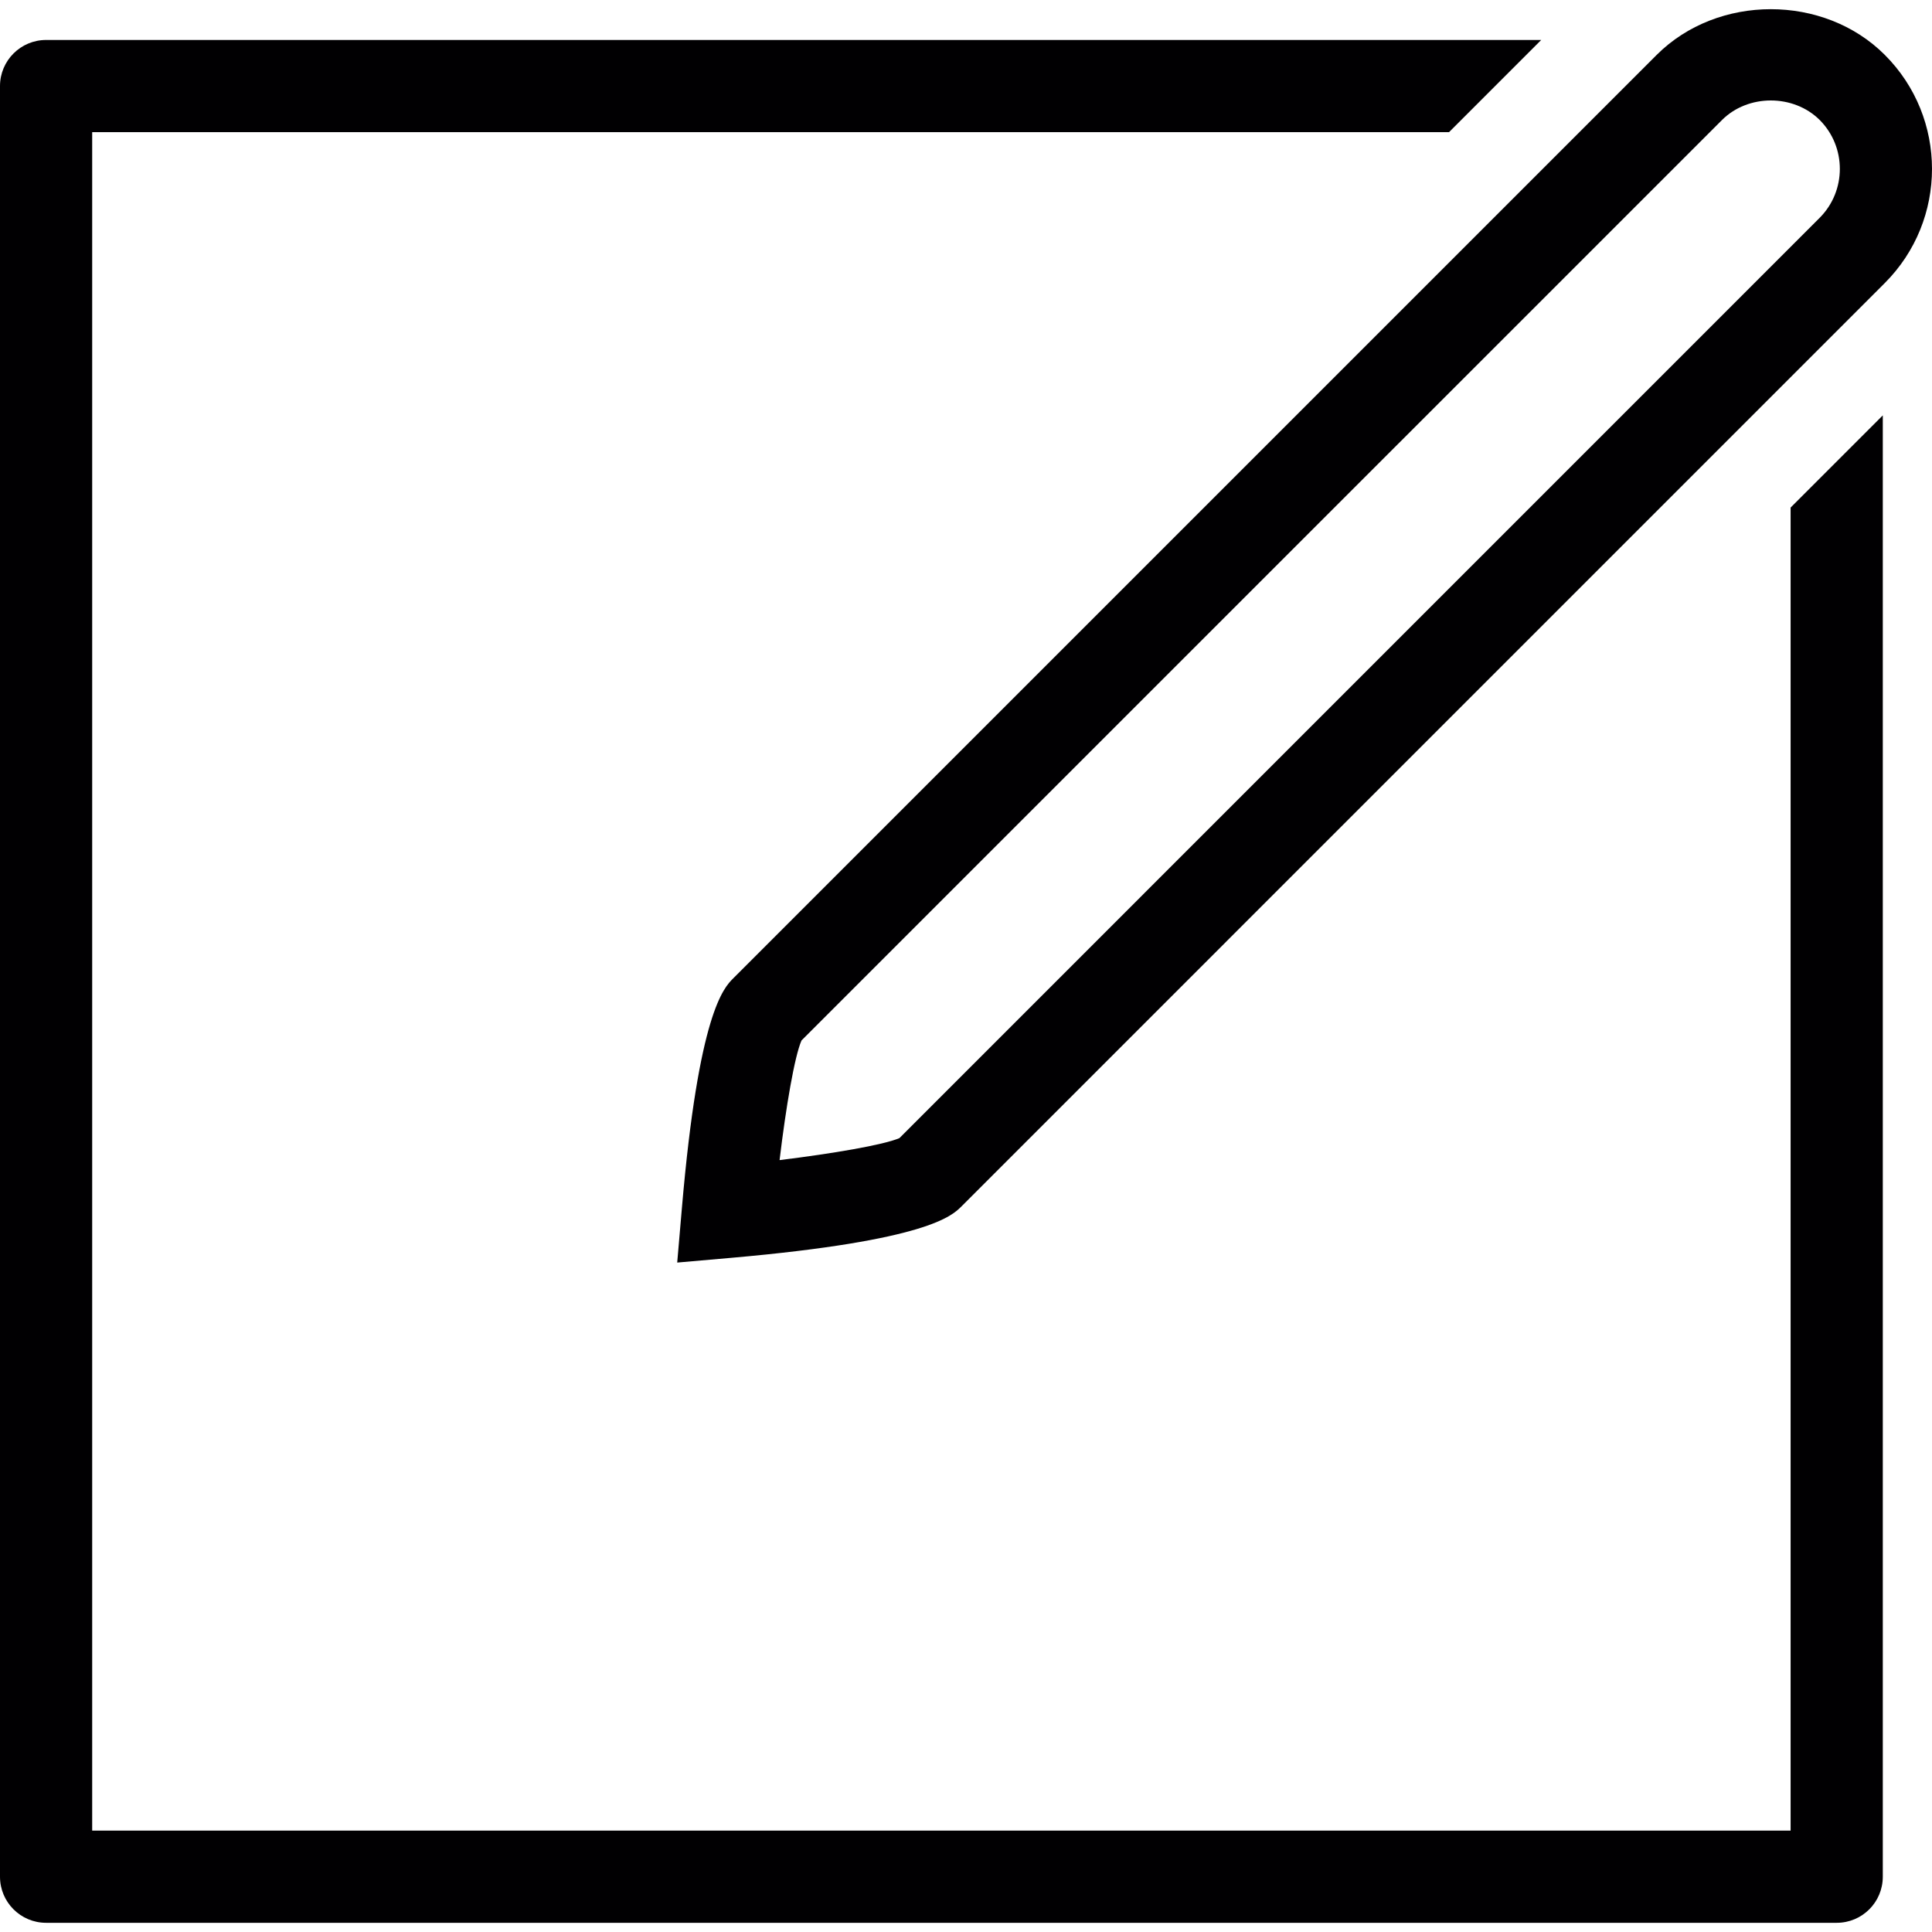 <?xml version="1.0" encoding="iso-8859-1"?>
<!-- Uploaded to: SVG Repo, www.svgrepo.com, Generator: SVG Repo Mixer Tools -->
<svg height="800px" width="800px" version="1.1" id="Capa_1" xmlns="http://www.w3.org/2000/svg" xmlns:xlink="http://www.w3.org/1999/xlink" 
	 viewBox="0 0 340.731 340.731" xml:space="preserve">
<g>
	<g>
		<path style="fill:#010002;" d="M332.41,9.683c-10.738-10.754-29.482-10.746-40.236,0L129.326,172.531
			c-1.674,1.666-6.113,6.105-9.063,40.488l-0.829,9.649l9.64-0.845c34.457-3.032,38.822-7.397,40.472-9.039L332.402,49.92
			C343.505,38.816,343.505,20.771,332.41,9.683z M320.916,38.418L158.621,200.721c-2.845,1.211-11.762,2.723-21.134,3.877
			c1.122-9.356,2.634-18.273,3.869-21.102L303.692,21.169c4.601-4.601,12.624-4.601,17.241,0
			C325.663,25.924,325.663,33.662,320.916,38.418z"/>
		<path style="fill:#010002;" d="M315.795,322.853H16.257V23.307h239.297l16.257-16.257H8.129C3.642,7.049,0,10.691,0,15.178
			v315.803c0,4.495,3.642,8.129,8.129,8.129h315.795c4.495,0,8.129-3.633,8.129-8.129V73.257l-16.257,16.257
			C315.795,89.514,315.795,322.853,315.795,322.853z"/>
	</g>
</g>
</svg>